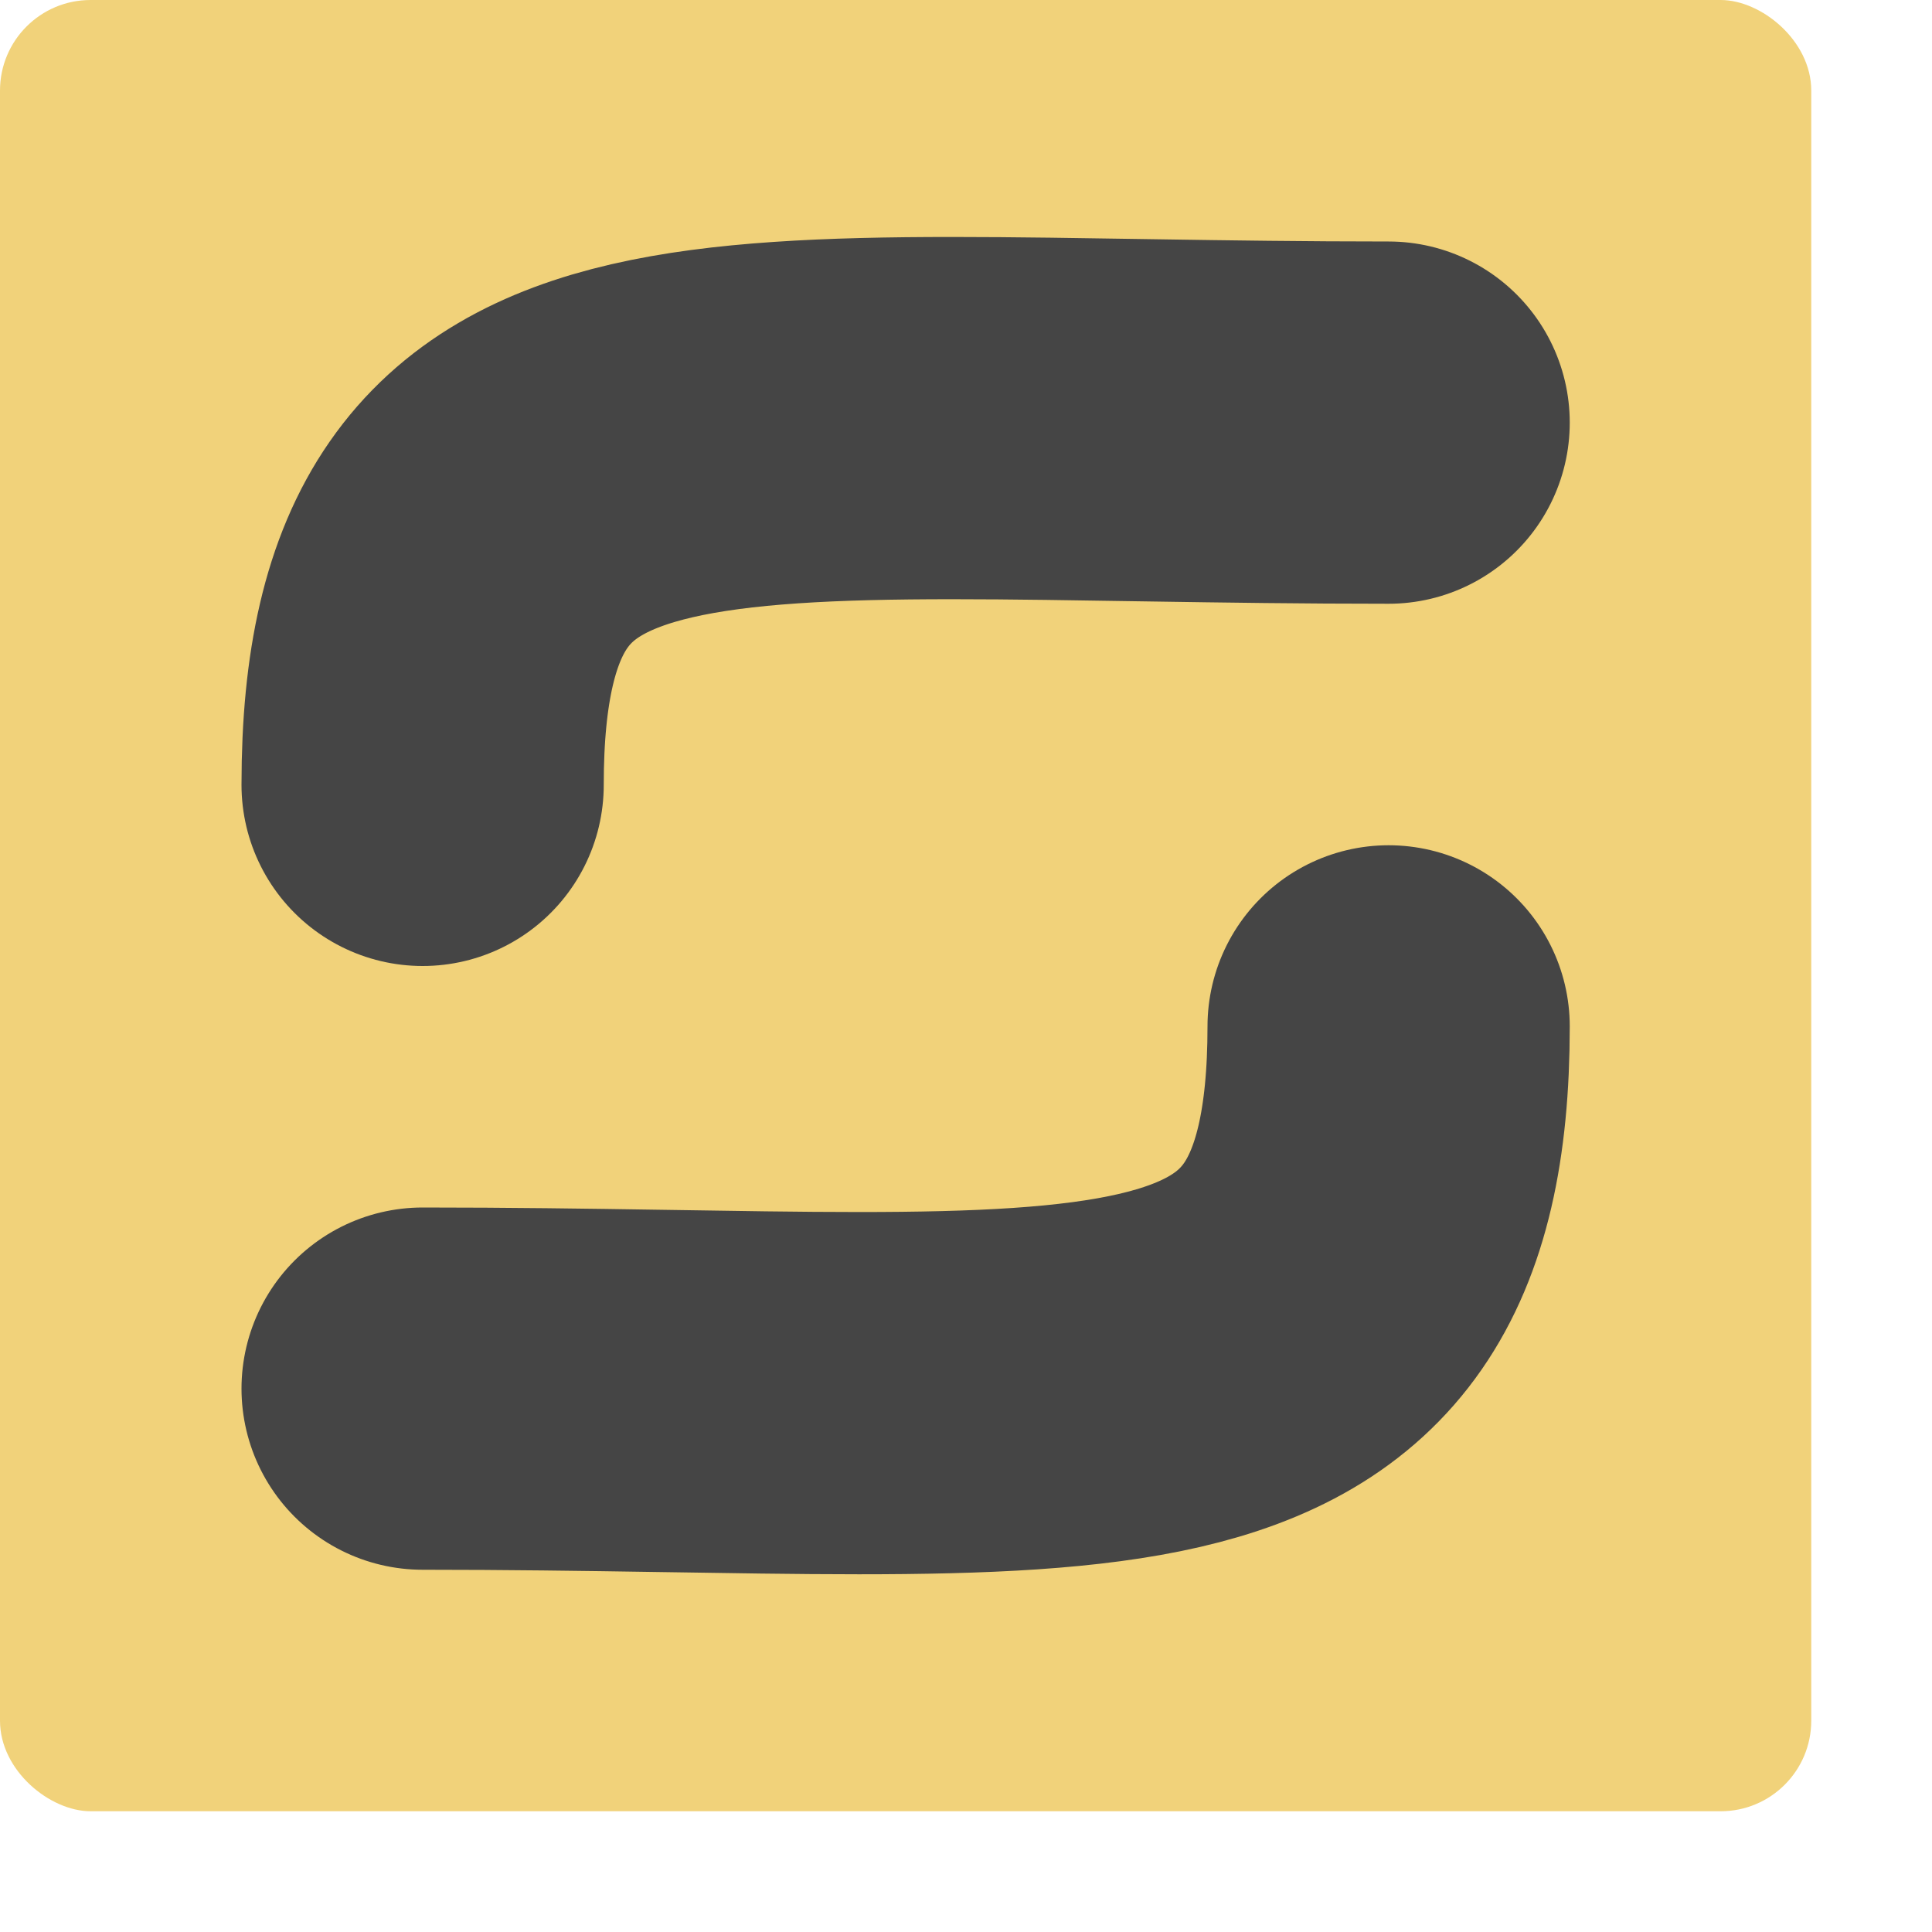 <svg xmlns="http://www.w3.org/2000/svg" width="16" height="16" version="1">
 <rect style="fill:#f1d27a" width="15" height="15" x="-15" y="-15" rx=".75" ry=".75" transform="matrix(0,-1,-1,0,0,0)"/>
 <path style="fill:none;stroke:#454545;stroke-width:3;stroke-linecap:round;stroke-linejoin:round" d="m 3.5,6.5 c 0,-3.6 2.4,-3 8,-3"/>
 <path style="fill:none;stroke:#454545;stroke-width:3;stroke-linecap:round;stroke-linejoin:round" d="m 11.5,8.5 c 0,3.6 -2.4,3 -8,3"/>
</svg>
